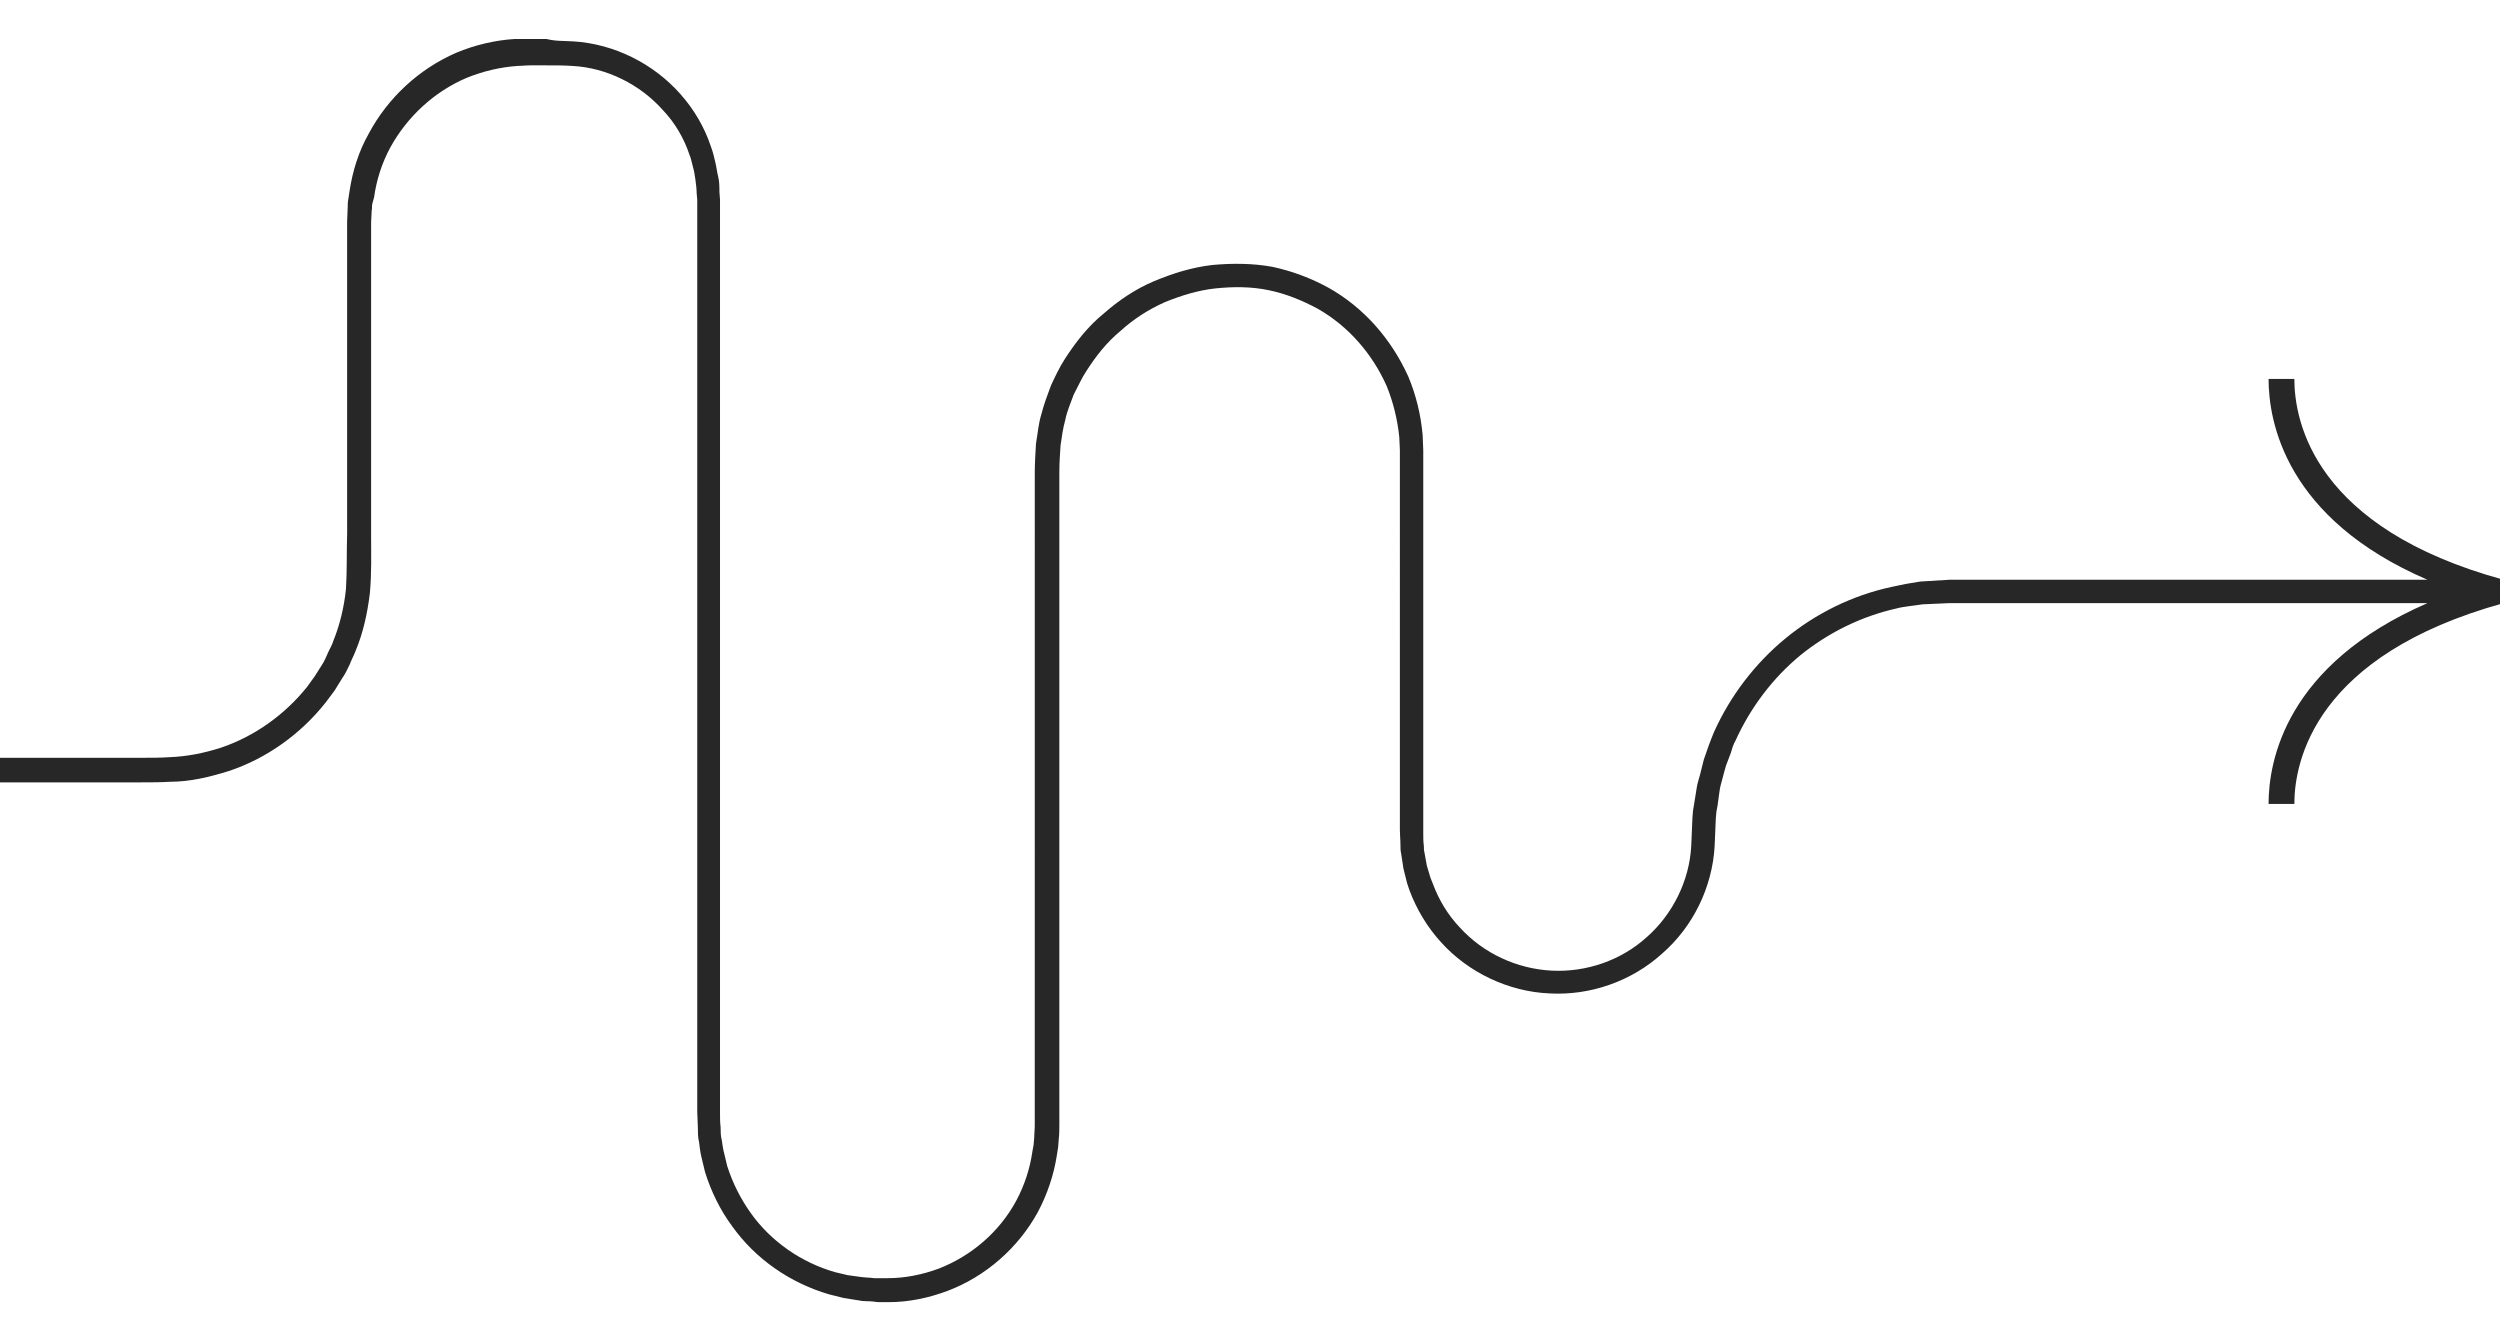 <?xml version="1.0" encoding="utf-8"?>
<!-- Generator: Adobe Illustrator 23.1.0, SVG Export Plug-In . SVG Version: 6.00 Build 0)  -->
<svg version="1.1" id="Livello_1" xmlns="http://www.w3.org/2000/svg" xmlns:xlink="http://www.w3.org/1999/xlink" x="0px" y="0px"
	 viewBox="0 0 417 222" style="enable-background:new 0 0 417 222;" xml:space="preserve">
<style type="text/css">
	.st0{clip-path:url(#SVGID_2_);}
	.st1{fill:#272727;}
</style>
<g>
	<defs>
		<rect id="SVGID_1_" y="6.5" width="417" height="211"/>
	</defs>
	<clipPath id="SVGID_2_">
		<use xlink:href="#SVGID_1_"  style="overflow:visible;"/>
	</clipPath>
	<g class="st0">
		<path class="st1" d="M95.6,6.9c6.8,0.4,13.4,3.7,17.9,8.8c2.3,2.6,4,5.5,5.1,8.8c0.3,0.8,0.5,1.6,0.7,2.5c0.2,0.8,0.3,1.7,0.5,2.5
			c0.2,0.8,0.2,1.7,0.2,2.5l0.1,1.3v152.4c0,0.8,0,1.5,0.1,2.3c0,0.7,0,1.5,0.2,2.2c0.1,0.7,0.2,1.5,0.4,2.2l0.5,2.1
			c0.9,2.8,2.2,5.4,3.9,7.8c3.4,4.8,8.5,8.3,14.1,9.9l2.1,0.5l2.2,0.3c0.7,0.1,1.5,0.1,2.2,0.2c0.4,0,0.7,0,1.1,0c0.4,0,0.8,0,1.2,0
			c2.9,0,5.8-0.6,8.5-1.6c5.4-2.1,10.1-6.1,12.9-11.3c1.4-2.6,2.3-5.4,2.7-8.2l0.2-1.1l0.1-1.1c0-0.7,0.1-1.4,0.1-2.2V78.9
			c0-1.5,0.1-3.3,0.2-4.9c0.3-1.7,0.4-3.3,0.9-4.9c0.4-1.6,1-3.2,1.6-4.8c0.7-1.5,1.4-3,2.3-4.4c1.8-2.8,3.9-5.5,6.5-7.6
			c2.5-2.2,5.3-4.1,8.4-5.4c3.1-1.3,6.3-2.3,9.7-2.7c3.3-0.3,6.7-0.3,10,0.3c3.3,0.7,6.5,1.9,9.4,3.5c5.9,3.3,10.5,8.6,13.3,14.8
			c1.3,3.1,2.1,6.4,2.4,9.8l0.1,2.5v63.8c0,0.8,0,1.5,0.1,2.2c0,0.4,0,0.7,0.1,1.1l0.2,1.1l0.2,1.1l0.3,1l0.3,1l0.4,1
			c1,2.7,2.5,5.2,4.5,7.3c3.9,4.3,9.5,6.9,15.3,7.2c5.8,0.3,11.6-1.7,15.9-5.6c4.3-3.8,7.1-9.4,7.4-15.2l0.2-4.7l0.1-1.2l0.2-1.2
			l0.4-2.5c0.1-0.8,0.4-1.6,0.6-2.4c0.2-0.8,0.4-1.6,0.6-2.4l0.8-2.3c0.3-0.8,0.6-1.6,0.9-2.3c2.7-6,6.8-11.4,11.9-15.6
			c5.1-4.2,11.2-7.2,17.7-8.6c0.8-0.2,1.6-0.3,2.4-0.5l2.4-0.4c1.6-0.1,3.3-0.2,4.9-0.3h79.7c-23.7-10.2-26.5-26.4-26.5-33.5h4.3
			c0,7.2,3.4,24.9,34.9,33.5v3.9c-31.5,8.7-34.9,26.4-34.9,33.5h-4.3c0-7.1,2.8-23.2,26.5-33.5h-79.7c-1.5,0.1-3,0.1-4.5,0.2
			l-2.2,0.3c-0.7,0.1-1.5,0.2-2.2,0.4c-5.8,1.3-11.3,4-16,7.8c-4.6,3.8-8.3,8.7-10.8,14.2c-0.4,0.7-0.6,1.4-0.8,2.1l-0.8,2.1
			c-0.2,0.7-0.4,1.4-0.6,2.2c-0.2,0.7-0.4,1.4-0.5,2.2l-0.3,2.2l-0.2,1.1l-0.1,1.1l-0.2,4.7c-0.4,6.8-3.6,13.4-8.8,17.9
			c-5.1,4.6-12,7-18.8,6.6c-6.8-0.3-13.5-3.5-18-8.5c-2.3-2.5-4.1-5.5-5.3-8.7l-0.4-1.2l-0.3-1.2l-0.3-1.2l-0.2-1.3l-0.2-1.3
			c-0.1-0.4-0.1-0.8-0.1-1.3c0-0.9-0.1-1.7-0.1-2.5V75.1l-0.1-2.2c-0.3-2.9-1-5.8-2.1-8.5c-2.4-5.4-6.4-10-11.5-12.9
			c-2.6-1.4-5.3-2.5-8.2-3.1c-2.9-0.6-5.8-0.6-8.8-0.3c-2.9,0.3-5.8,1.2-8.5,2.3c-2.7,1.2-5.2,2.8-7.4,4.8c-2.3,1.9-4.1,4.2-5.7,6.7
			c-0.8,1.2-1.4,2.6-2.1,3.9c-0.5,1.4-1.1,2.7-1.4,4.2c-0.4,1.4-0.6,2.9-0.8,4.3c-0.1,1.5-0.2,2.9-0.2,4.5v108.7
			c0,0.8,0,1.6-0.1,2.5l-0.1,1.3l-0.2,1.3c-0.5,3.3-1.6,6.6-3.2,9.6c-3.3,6-8.7,10.7-15,13.1c-3.2,1.2-6.5,1.9-9.9,1.9
			c-0.4,0-0.8,0-1.2,0c-0.4,0-0.8,0-1.3-0.1c-0.8-0.1-1.7,0-2.5-0.2l-2.5-0.4l-2.4-0.6c-6.5-1.9-12.3-5.9-16.2-11.4
			c-2-2.7-3.5-5.8-4.5-9l-0.6-2.5c-0.2-0.8-0.3-1.7-0.4-2.5c-0.2-0.8-0.2-1.7-0.2-2.5c0-0.8-0.1-1.7-0.1-2.5V33.3l-0.1-1.1
			c0-0.7-0.1-1.4-0.2-2.2c-0.1-0.7-0.2-1.4-0.4-2.1c-0.2-0.7-0.3-1.4-0.6-2.1c-0.9-2.7-2.4-5.3-4.4-7.4c-3.8-4.3-9.4-7.1-15.1-7.4
			c-1.4-0.1-3-0.1-4.6-0.1h-2.4c-0.8,0-1.5,0.1-2.2,0.1c-2.9,0.2-5.8,0.9-8.5,2c-5.4,2.3-9.9,6.5-12.7,11.6
			c-1.4,2.6-2.3,5.4-2.7,8.3L62.1,34c-0.1,0.4,0,0.7-0.1,1.1c0,0.7-0.1,1.4-0.1,2.2v52c0,3.2,0.1,6.2-0.2,9.6
			c-0.4,3.3-1.1,6.6-2.4,9.7c-0.3,0.8-0.7,1.5-1,2.3c-0.4,0.8-0.7,1.5-1.2,2.2c-0.4,0.7-0.9,1.4-1.3,2.1l-1.5,2
			c-4.1,5.2-9.8,9.3-16.1,11.4c-3.2,1-6.5,1.8-9.8,1.8c-1.7,0.1-3.2,0.1-4.8,0.1H0v-4.1h23.6c1.6,0,3.2,0,4.6-0.1
			c3-0.1,5.9-0.7,8.7-1.6c5.6-1.9,10.6-5.5,14.3-10.1l1.3-1.8c0.4-0.6,0.8-1.3,1.2-1.9c0.4-0.6,0.7-1.3,1-2c0.3-0.7,0.7-1.3,0.9-2
			c1.1-2.7,1.8-5.7,2.1-8.6c0.2-2.9,0.1-6.1,0.2-9.3v-52c0-0.8,0.1-1.7,0.1-2.5c0-0.4,0-0.8,0.1-1.3l0.2-1.3
			c0.5-3.3,1.5-6.6,3.2-9.6c3.2-6,8.4-10.8,14.6-13.5c3.1-1.3,6.5-2.1,9.8-2.3c0.8,0,1.7-0.1,2.5-0.1h2.4
			C92.4,6.9,93.9,6.8,95.6,6.9z"/>
	</g>
</g>
</svg>
